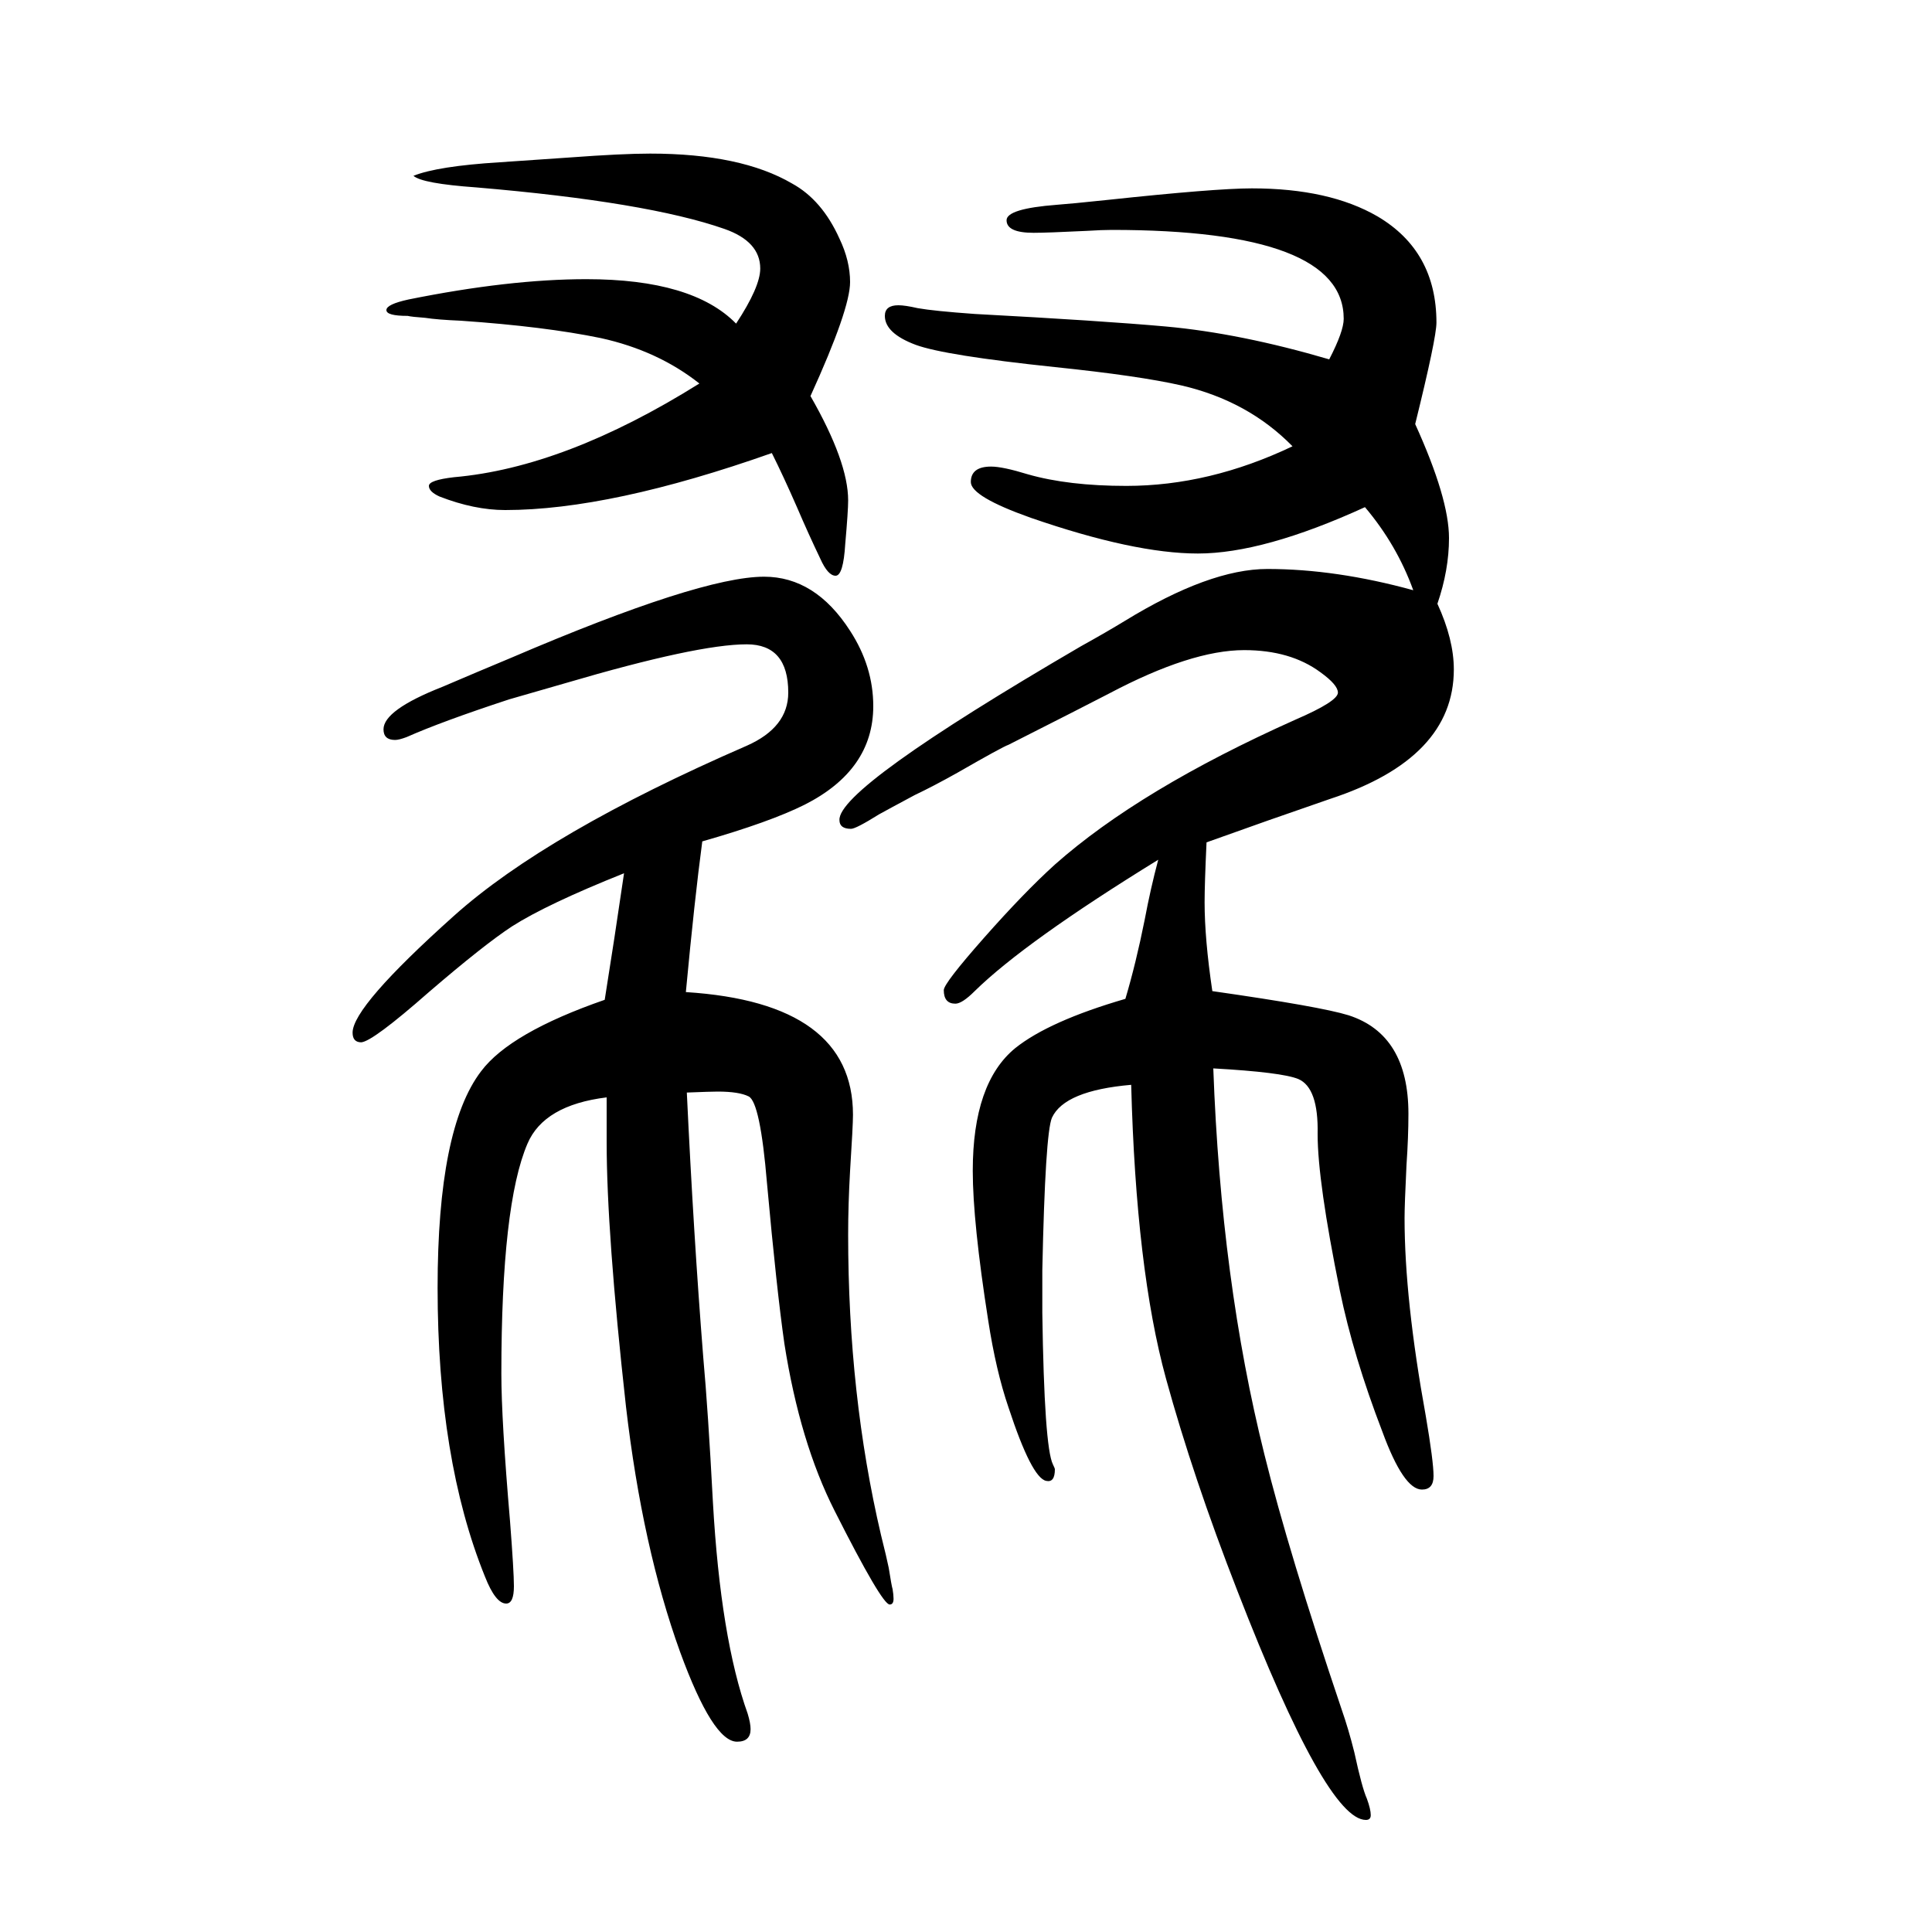 <svg xmlns="http://www.w3.org/2000/svg" xmlns:xlink="http://www.w3.org/1999/xlink" height="100" width="100" version="1.1"><path d="M1463 1039q-17 47 -50 86q-105 -48 -173 -48q-66 0 -173 37q-62 22 -62 37q0 16 21 16q12 0 38 -8q42 -12 102 -12q86 0 172 41q-46 47 -115 63q-44 10 -131 19q-114 12 -144 23q-32 12 -32 30q0 11 14 11q7 0 20 -3q17 -3 59 -6q131 -7 198 -13q77 -7 169 -34
q15 29 15 42q0 92 -240 92q-10 0 -26 -1q-41 -2 -55 -2q-28 0 -28 13q0 12 52 16q14 1 52 5q112 12 150 12q80 0 130 -29q61 -36 61 -110q0 -16 -22 -105q35 -77 35 -118q0 -33 -12 -68q17 -37 17 -68q0 -92 -128 -134q-64 -22 -128 -45q-2 -43 -2 -62q0 -38 8 -92
q112 -16 141 -25q62 -20 62 -102q0 -24 -2 -53q-2 -41 -2 -55q0 -84 22 -205q8 -47 8 -62q0 -14 -12 -14q-19 0 -41 60q-30 78 -44 146q-23 113 -23 162q1 48 -20 57q-17 7 -88 11q8 -220 53 -400q25 -101 80 -264q7 -20 13 -44q8 -37 13 -48q4 -11 4 -17q0 -5 -5 -5
q-41 0 -133 237q-46 118 -74 220q-31 113 -36 304q-69 -6 -82 -34q-7 -16 -10 -158v-44q2 -139 11 -157q2 -4 2 -5q0 -14 -9 -12q-15 3 -39 76q-13 38 -21 90q-16 102 -16 155q0 91 44 127q35 28 114 51q11 37 20 82q6 32 14 62q-138 -85 -190 -136q-13 -13 -20 -13
q-12 0 -12 14q0 7 41.5 54t73.5 76q88 78 249 150q44 19 44 28q0 8 -18 21q-31 23 -79 23q-55 0 -140 -45q-25 -13 -104 -53q-6 -2 -53 -29q-25 -14 -44 -23q-28 -15 -37 -20q-24 -15 -29 -15q-12 0 -12 9q-2 33 250 180q27 15 45 26q88 54 148 54q71 0 151 -22zM711 519
q7 -148 17 -274q5 -55 10 -150q8 -141 36 -219q3 -10 3 -16q0 -13 -14 -13q-25 0 -59 93q-39 108 -56 254q-20 180 -20 274v46q-65 -8 -82 -48q-27 -63 -27 -238q0 -48 9 -153q4 -52 4 -67q0 -18 -8 -18q-11 0 -22 28q-49 121 -49 299q0 165 45 224q30 40 128 74l10 64
l10 67q-80 -32 -116 -55q-29 -19 -86 -68q-58 -51 -70 -52q-9 0 -9 10q0 27 105 121q96 86 303 176q43 19 43 55q0 50 -43 50q-51 0 -187 -40l-59 -17q-70 -23 -106 -39q-8 -3 -12 -3q-12 0 -12 11q0 20 61 44q35 15 71 30q196 84 262 84q53 0 89 -56q24 -37 24 -78
q0 -66 -71 -102q-36 -18 -106 -38q-8 -60 -17 -156q173 -11 173 -127q0 -11 -3 -58q-2 -35 -2 -66q0 -166 34 -311q6 -24 8 -34q3 -19 4 -22q1 -6 1 -10q0 -6 -4 -6q-8 0 -57 97q-36 71 -52 173q-8 56 -18 166q-7 84 -19 90q-10 5 -32 5q-7 0 -32 -1zM762 1315q25 38 25 57
q0 28 -37 41q-80 28 -257 43q-56 4 -65 12q25 10 89 14q43 3 73 5q54 4 83 4q94 0 147 -31q31 -17 49 -57q11 -23 11 -45q0 -28 -41 -118q39 -68 39 -108q0 -11 -3 -45q-2 -33 -10 -33t-16 18q-12 25 -24 53q-14 32 -26 56q-167 -59 -276 -59q-32 0 -68 14q-11 5 -11 11
t26 9q115 10 254 97q-43 34 -102 47q-58 12 -145 18q-24 1 -37 3q-14 1 -18 2q-22 0 -22 6t23 11q104 21 184 21q110 0 155 -46z" style="" transform="scale(0.05 -0.05) translate(0 -1650)"/></svg>
